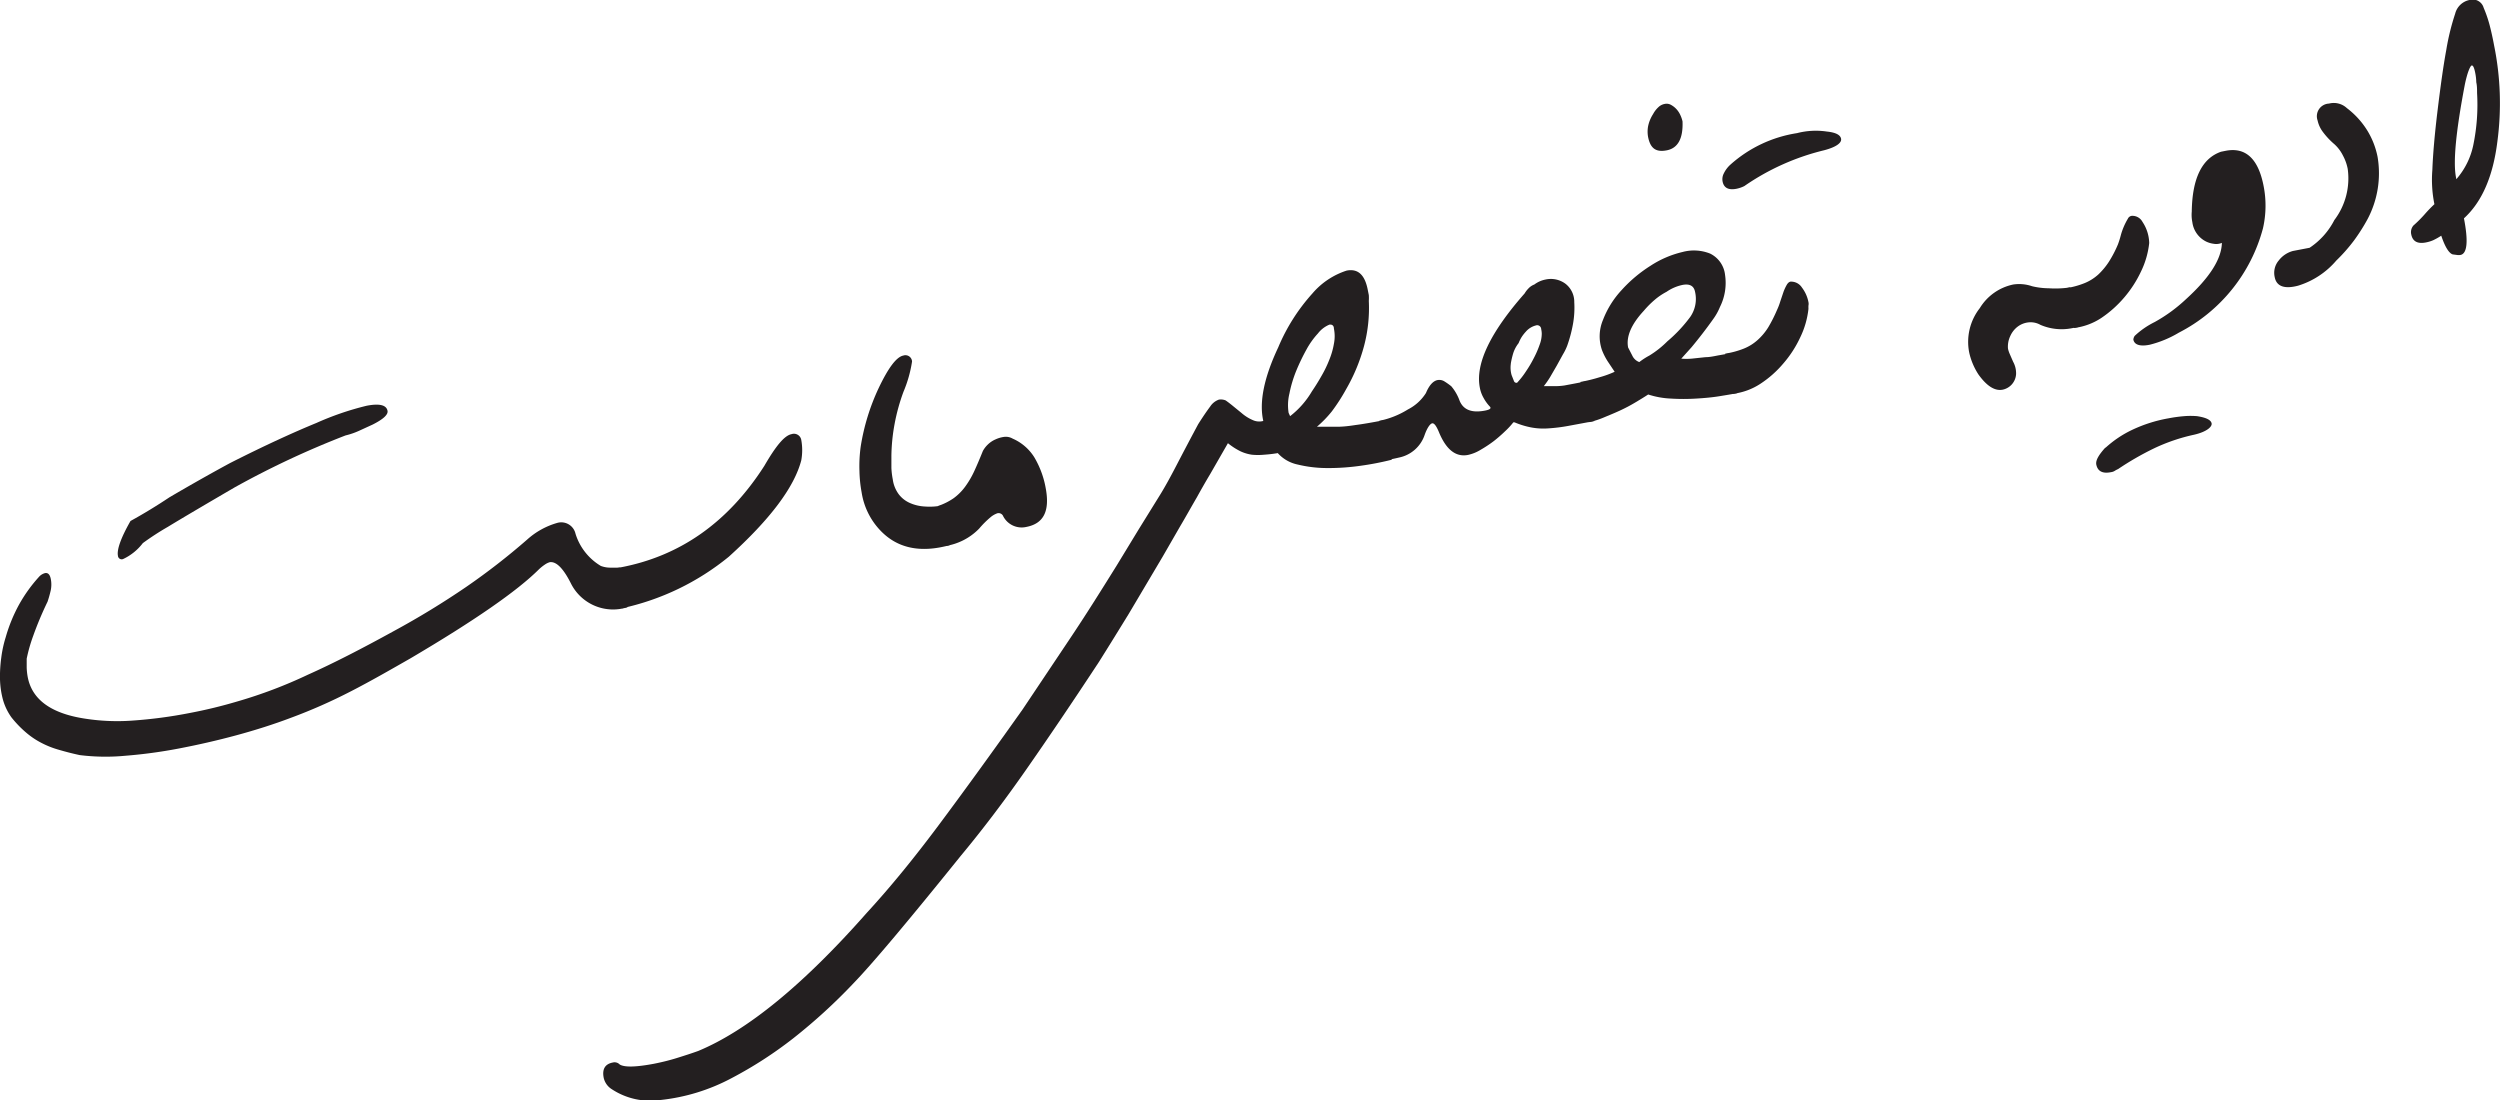 <svg xmlns="http://www.w3.org/2000/svg" viewBox="0 0 219.15 96.45"><path d="M1 62.88a5 5 0 0 1-.74-1.54 7.67 7.67 0 0 1-.26-1.8 12.07 12.07 0 0 1 .11-1.88 10.26 10.26 0 0 1 .39-1.8A13.82 13.82 0 0 1 1.67 53a13.08 13.08 0 0 1 1.8-2.49 1.11 1.11 0 0 1 .47-.27c.26-.05.43.11.51.5a2.49 2.49 0 0 1 0 1 10.05 10.05 0 0 1-.28 1 30 30 0 0 0-1.26 3 13.91 13.91 0 0 0-.57 2v.8a5.9 5.9 0 0 0 .09.81Q3 62.33 7.48 63a18.28 18.28 0 0 0 4.08.17 40.42 40.42 0 0 0 5.13-.68 41.85 41.85 0 0 0 4.11-1 40.91 40.91 0 0 0 6.2-2.35c2.24-1 4.76-2.3 7.54-3.83a72.27 72.27 0 0 0 6.34-3.87 59.13 59.13 0 0 0 5.33-4.14 6.67 6.67 0 0 1 2.63-1.46 1.28 1.28 0 0 1 1.61.95 5 5 0 0 0 2.22 2.82 2.35 2.35 0 0 0 .8.15h.9l.63 3.47a4.13 4.13 0 0 1-4.94-2.06q-1-2-1.86-1.89a1.49 1.49 0 0 0-.45.22 4 4 0 0 0-.51.41Q44.38 52.76 36 57.7c-1.75 1-3.49 2-5.22 2.89a46.71 46.71 0 0 1-5.3 2.34C24 63.49 22.4 64 20.7 64.46s-3.38.84-5 1.15a43.12 43.12 0 0 1-4.72.64 18.32 18.32 0 0 1-4-.06c-.74-.16-1.37-.33-1.91-.49a7.8 7.8 0 0 1-1.46-.59 6.91 6.91 0 0 1-1.26-.84A9.51 9.51 0 0 1 1 62.88Zm10.44-17.21c1.2-.66 2.34-1.36 3.42-2.08q2.85-1.67 5.31-3c3-1.52 5.56-2.69 7.56-3.51a25.39 25.39 0 0 1 4.4-1.51c1.13-.22 1.74-.07 1.84.44.07.33-.37.74-1.31 1.21l-1.2.55a6.45 6.45 0 0 1-1.17.4 77.47 77.47 0 0 0-9.73 4.56c-2.57 1.5-4.51 2.64-5.84 3.45a24 24 0 0 0-2.2 1.43 4.62 4.62 0 0 1-1.74 1.4.33.33 0 0 1-.44-.28c-.11-.54.25-1.57 1.1-3.06Z" style="fill:#231f20"/><path d="M63.89 48.8a22.23 22.23 0 0 1-9.37 4.52l-.67-3.48.42-.08q7.94-1.45 12.73-8.92c1-1.73 1.76-2.66 2.38-2.78a.65.65 0 0 1 .86.51 5 5 0 0 1 0 1.78q-.92 3.54-6.35 8.45ZM75.45 39.14A19 19 0 0 1 77 34.07c.86-1.82 1.58-2.78 2.18-2.9a.58.58 0 0 1 .77.52 11 11 0 0 1-.75 2.65 17.13 17.13 0 0 0-.77 2.77 16.45 16.45 0 0 0-.29 2.83v1.08a6.85 6.85 0 0 0 .12 1 2.81 2.81 0 0 0 .52 1.3 2.47 2.47 0 0 0 1 .78 3.7 3.7 0 0 0 1.29.3 5.5 5.5 0 0 0 1.5-.09l.67 3.48c-2.55.7-4.57.28-6.06-1.28a6.21 6.21 0 0 1-1.65-3.35 11.44 11.44 0 0 1-.19-1.85 12.55 12.55 0 0 1 .11-2.17Z" style="fill:#231f20"/><path d="M82.21 44.36a5.46 5.46 0 0 0 1.39-.69 4.64 4.64 0 0 0 1-1 7.87 7.87 0 0 0 .8-1.36c.24-.52.49-1.11.76-1.78a2.37 2.37 0 0 1 .42-.55 2.27 2.27 0 0 1 .68-.46 2.68 2.68 0 0 1 .74-.22 1.19 1.19 0 0 1 .77.15 4.22 4.22 0 0 1 1.9 1.64 8.07 8.07 0 0 1 1 2.72c.37 2-.19 3.09-1.7 3.38a1.82 1.82 0 0 1-2.06-1 .44.44 0 0 0-.47-.2 1.92 1.92 0 0 0-.61.35 8.29 8.29 0 0 0-1 1 5.24 5.24 0 0 1-3 1.53ZM53.63 95.48a1.58 1.58 0 0 1-.71-1c-.15-.76.12-1.21.8-1.34a.62.62 0 0 1 .6.17c.41.26 1.4.24 3-.06.71-.14 1.39-.31 2-.5s1.27-.4 1.88-.62Q67.68 89.44 76 80q3-3.26 6.31-7.7t7.33-10.11L93.78 56c1.39-2.07 2.76-4.26 4.11-6.43l1.93-3.17 1.92-3.1c.38-.62.84-1.45 1.37-2.47s1.17-2.24 1.92-3.64c.43-.68.79-1.2 1.06-1.56a1.52 1.52 0 0 1 .76-.6 1.12 1.12 0 0 1 .59.07c.23.16.46.34.69.53l.7.57a3.77 3.77 0 0 0 1 .63 1.33 1.33 0 0 0 .91.07q-.56-2.48 1.31-6.45a16.64 16.64 0 0 1 3-4.73 6.61 6.61 0 0 1 3-2c1-.19 1.6.38 1.85 1.7l.09.45a3.67 3.67 0 0 1 0 .51 12.92 12.92 0 0 1-.41 3.92 15.67 15.67 0 0 1-1.58 3.82 16.19 16.19 0 0 1-1.25 1.94 9.75 9.75 0 0 1-1.31 1.35h1.78q.65 0 1.59-.15c.63-.08 1.44-.22 2.43-.41l.76 3.45a25.2 25.2 0 0 1-2.74.53 19.73 19.73 0 0 1-2.92.2 11 11 0 0 1-2.59-.31 3.22 3.22 0 0 1-1.74-1 12 12 0 0 1-1.2.14 5.44 5.44 0 0 1-1.07 0 3.53 3.53 0 0 1-1-.3 5.72 5.72 0 0 1-1.1-.71l-1.54 2.68c-.46.77-.85 1.46-1.18 2.06-.52.89-1 1.76-1.5 2.6l-1.48 2.57-3 5.06c-.94 1.53-1.81 2.94-2.63 4.24Q92.93 63.2 90 67.4T84.24 75q-7 8.69-9.41 11.18A48.92 48.92 0 0 1 69.56 91a35.76 35.76 0 0 1-5.41 3.5 17.07 17.07 0 0 1-6.29 1.93 6.14 6.14 0 0 1-4.23-.95Zm59.46-59a7.61 7.61 0 0 0 1.91-2.17c.3-.44.58-.89.85-1.37a10.09 10.09 0 0 0 .68-1.41 6.62 6.62 0 0 0 .4-1.39 3.36 3.36 0 0 0 0-1.34c0-.27-.18-.38-.4-.34a2.45 2.45 0 0 0-1 .77 7 7 0 0 0-1 1.4 17.94 17.94 0 0 0-.9 1.87 10.86 10.86 0 0 0-.6 2 4.3 4.3 0 0 0-.07 1.69Z" style="fill:#231f20"/><path d="M120.9 36.89a7.56 7.56 0 0 0 2.52-1 4 4 0 0 0 1.58-1.44c.28-.68.63-1.05 1-1.13a.85.85 0 0 1 .58.09 6.06 6.06 0 0 1 .64.45 4.12 4.12 0 0 1 .73 1.27c.33.8 1.07 1.09 2.24.86.41-.08.55-.19.42-.34a3.53 3.53 0 0 1-.56-.77 2.83 2.83 0 0 1-.33-.91c-.4-2.08.91-4.82 3.93-8.25a2.24 2.24 0 0 1 .33-.43 1.36 1.36 0 0 1 .52-.35 2.39 2.39 0 0 1 1-.44 2.15 2.15 0 0 1 1.71.36 2 2 0 0 1 .79 1.63 8.12 8.12 0 0 1-.11 1.9 12 12 0 0 1-.5 1.89 4.54 4.54 0 0 1-.38.78l-.55 1-.58 1a8 8 0 0 1-.55.79h1a5.52 5.52 0 0 0 .81-.06l.85-.16 1.09-.21.68 3.49-2.26.42a14.68 14.68 0 0 1-1.75.22 5.8 5.8 0 0 1-1.52-.08 7.25 7.25 0 0 1-1.47-.45h-.1a6.64 6.64 0 0 1-.72.78 12.4 12.4 0 0 1-1 .87 10.88 10.88 0 0 1-1.15.76 3.6 3.6 0 0 1-1.11.45c-1.05.2-1.88-.44-2.51-1.92-.24-.6-.45-.89-.63-.85s-.43.39-.65 1a3 3 0 0 1-2.26 2c-.33.08-.68.15-1 .21Zm11.54-5a2.36 2.36 0 0 0 .07 1l.21.53a.23.23 0 0 0 .27.13 7.06 7.06 0 0 0 .78-1 10.21 10.21 0 0 0 .68-1.15 8.31 8.31 0 0 0 .51-1.17 2.73 2.73 0 0 0 .19-1 2 2 0 0 0-.05-.38.35.35 0 0 0-.47-.32 1.73 1.73 0 0 0-.88.55 3.61 3.61 0 0 0-.36.46 3.4 3.4 0 0 0-.27.54 2.8 2.8 0 0 0-.47.88 7.62 7.62 0 0 0-.21.89Z" style="fill:#231f20"/><path d="M138.54 33.48a14.25 14.25 0 0 0 1.71-.42 8.51 8.51 0 0 0 1.29-.47l-.6-.9a5.43 5.43 0 0 1-.51-1 3.69 3.69 0 0 1 .09-2.65 8.07 8.07 0 0 1 1.63-2.61 12.07 12.07 0 0 1 2.53-2.13 8.82 8.82 0 0 1 2.81-1.21 3.83 3.83 0 0 1 2.42.14 2.36 2.36 0 0 1 1.31 1.88 4.7 4.7 0 0 1-.45 2.8 5 5 0 0 1-.59 1.06 40.92 40.92 0 0 1-1.9 2.47l-.9 1a5.35 5.35 0 0 0 .9 0l1.22-.13c.41 0 .81-.1 1.2-.17l.91-.16.68 3.48c-.44.09-1 .18-1.62.28s-1.32.16-2 .2a17.82 17.82 0 0 1-2.19 0 7.43 7.43 0 0 1-2-.36c-.3.2-.68.43-1.13.7s-.91.51-1.39.73-1 .43-1.43.61a6.8 6.8 0 0 1-1.26.39Zm5.16-1.74a6.13 6.13 0 0 1 .88-.57 8.38 8.38 0 0 0 1.58-1.25 12.51 12.51 0 0 0 2-2.13 2.76 2.76 0 0 0 .43-2.2c-.1-.53-.47-.74-1.12-.61a3.86 3.86 0 0 0-1.38.6 5.53 5.53 0 0 0-1 .67 8.29 8.29 0 0 0-1 1c-1.1 1.19-1.55 2.26-1.37 3.21l.37.72a1.09 1.09 0 0 0 .61.56ZM144.91 10a2.26 2.26 0 0 1 .46-.6 1.08 1.08 0 0 1 .56-.29.78.78 0 0 1 .56.09 1.83 1.83 0 0 1 .47.37 2 2 0 0 1 .35.54 2.76 2.76 0 0 1 .18.53c.06 1.5-.4 2.35-1.39 2.54s-1.44-.22-1.63-1.18a2.59 2.59 0 0 1 0-.92 3.11 3.11 0 0 1 .44-1.08Z" style="fill:#231f20"/><path d="M151.69 14.43a11.36 11.36 0 0 1 5.84-2.76 6.57 6.57 0 0 1 2.6-.14c.78.08 1.2.29 1.26.64s-.42.72-1.48 1a20.93 20.93 0 0 0-7 3.14 2.76 2.76 0 0 1-.7.24c-.7.13-1.1-.08-1.21-.65a1.1 1.1 0 0 1 .11-.7 2.5 2.5 0 0 1 .58-.77ZM151.23 31a7.54 7.54 0 0 0 1.63-.44 4.07 4.07 0 0 0 1.23-.77 5.17 5.17 0 0 0 .91-1.09 12.59 12.59 0 0 0 .77-1.52 5.3 5.3 0 0 0 .29-.76l.28-.83a4.06 4.06 0 0 1 .31-.66c.12-.18.26-.27.42-.24a1.12 1.12 0 0 1 .89.52 3.05 3.05 0 0 1 .57 1.28.71.71 0 0 1 0 .29 2.48 2.48 0 0 0 0 .29 7.59 7.59 0 0 1-.72 2.5 9.76 9.76 0 0 1-1.49 2.3 9.26 9.26 0 0 1-2 1.77 5.6 5.6 0 0 1-2.4.88ZM173.44 32.84a5.82 5.82 0 0 1-.82-1.94 4.8 4.8 0 0 1 .93-3.89 4.51 4.51 0 0 1 2.93-2.07 3.49 3.49 0 0 1 1.65.15 6.46 6.46 0 0 0 1.46.18 8.64 8.64 0 0 0 1.89-.08l.68 3.48-.53.1a4.7 4.7 0 0 1-2.76-.29 1.76 1.76 0 0 0-1.06-.22 1.91 1.91 0 0 0-.95.38 2.1 2.1 0 0 0-.64.82 2.14 2.14 0 0 0-.2 1.1 2.37 2.37 0 0 0 .15.46l.3.69a2.1 2.1 0 0 1 .26 1.08 1.48 1.48 0 0 1-1.18 1.37c-.68.13-1.38-.31-2.11-1.32Z" style="fill:#231f20"/><path d="M181.11 25.26a7.29 7.29 0 0 0 1.62-.44 4.07 4.07 0 0 0 1.21-.76 6.09 6.09 0 0 0 .93-1.12 10.2 10.2 0 0 0 .79-1.52 7.77 7.77 0 0 0 .24-.76 5.81 5.81 0 0 1 .63-1.49.43.43 0 0 1 .43-.25 1 1 0 0 1 .85.53 3.48 3.48 0 0 1 .59 1.85 7.52 7.52 0 0 1-.72 2.5 10.08 10.08 0 0 1-1.49 2.3 9.88 9.88 0 0 1-2 1.78 5.53 5.53 0 0 1-2.37.87Zm3.45 14a9.44 9.44 0 0 1 2.37-1.59 12.47 12.47 0 0 1 3.16-1 12.8 12.8 0 0 1 1.38-.19 6.9 6.9 0 0 1 1.12 0c.79.12 1.22.33 1.28.63s-.44.75-1.55 1a16.13 16.13 0 0 0-3.47 1.18 25.53 25.53 0 0 0-3.18 1.83 2 2 0 0 0-.3.16.8.8 0 0 1-.32.11c-.74.15-1.17-.08-1.29-.67-.07-.38.24-.87.8-1.49ZM187.13 29.44a7.24 7.24 0 0 1 1.75-1.21 13.62 13.62 0 0 0 2.74-2c2.07-1.88 3.12-3.52 3.15-4.94a1.28 1.28 0 0 1-.72.08 2.17 2.17 0 0 1-.67-.2 2.21 2.21 0 0 1-1.2-1.7 3.15 3.15 0 0 1-.05-.92q.06-4.38 2.57-5.25l.4-.08c1.76-.34 2.87.7 3.33 3.1a8.89 8.89 0 0 1-.06 3.7 14.46 14.46 0 0 1-7.37 9.14 9.38 9.38 0 0 1-2.56 1.06c-.86.17-1.34 0-1.43-.45a.65.65 0 0 1 .12-.33ZM199.4 24.29a1.67 1.67 0 0 1 .35-1.45A2.34 2.34 0 0 1 201 22l1.46-.28a6.42 6.42 0 0 0 2.17-2.43 6.05 6.05 0 0 0 1.17-4.49 4.1 4.1 0 0 0-.42-1.17 3.35 3.35 0 0 0-.76-1 6.46 6.46 0 0 1-1-1.07 2.57 2.57 0 0 1-.46-1 1.11 1.11 0 0 1 1-1.48 1.68 1.68 0 0 1 1.57.4 7.24 7.24 0 0 1 1.78 1.95 7 7 0 0 1 .91 2.33 8.59 8.59 0 0 1-.87 5.43 16.07 16.07 0 0 1-1.19 1.88 14.77 14.77 0 0 1-1.56 1.77 7.17 7.17 0 0 1-3.34 2.2c-1.24.33-1.91.04-2.06-.75ZM211.56 19.77a10.85 10.85 0 0 0 1-1 11.94 11.94 0 0 1 .84-.87 10.76 10.76 0 0 1-.18-3c.05-1.35.2-3.12.47-5.32s.49-3.78.75-5.2a20.94 20.94 0 0 1 .78-3.18 1.63 1.63 0 0 1 1.25-1.2 1 1 0 0 1 1.25.69 10.87 10.87 0 0 1 .53 1.55c.14.54.27 1.13.39 1.78a25.35 25.35 0 0 1 .28 8.39c-.38 3.05-1.35 5.29-2.93 6.73.39 2 .29 3.1-.31 3.21a1 1 0 0 1-.3 0l-.38-.05c-.33-.11-.67-.66-1-1.64a6 6 0 0 1-.71.4 3.13 3.13 0 0 1-.62.19c-.75.15-1.18-.09-1.3-.7a.89.89 0 0 1 .19-.78Zm3.76-4.06a6.54 6.54 0 0 0 1.49-3 17.46 17.46 0 0 0 .33-4.56c0-.32 0-.63-.07-.94a4.54 4.54 0 0 0-.09-.81c-.09-.46-.19-.68-.31-.66s-.38.59-.6 1.66q-1.17 6.12-.78 8.13Z" style="fill:#231f20"/></svg>